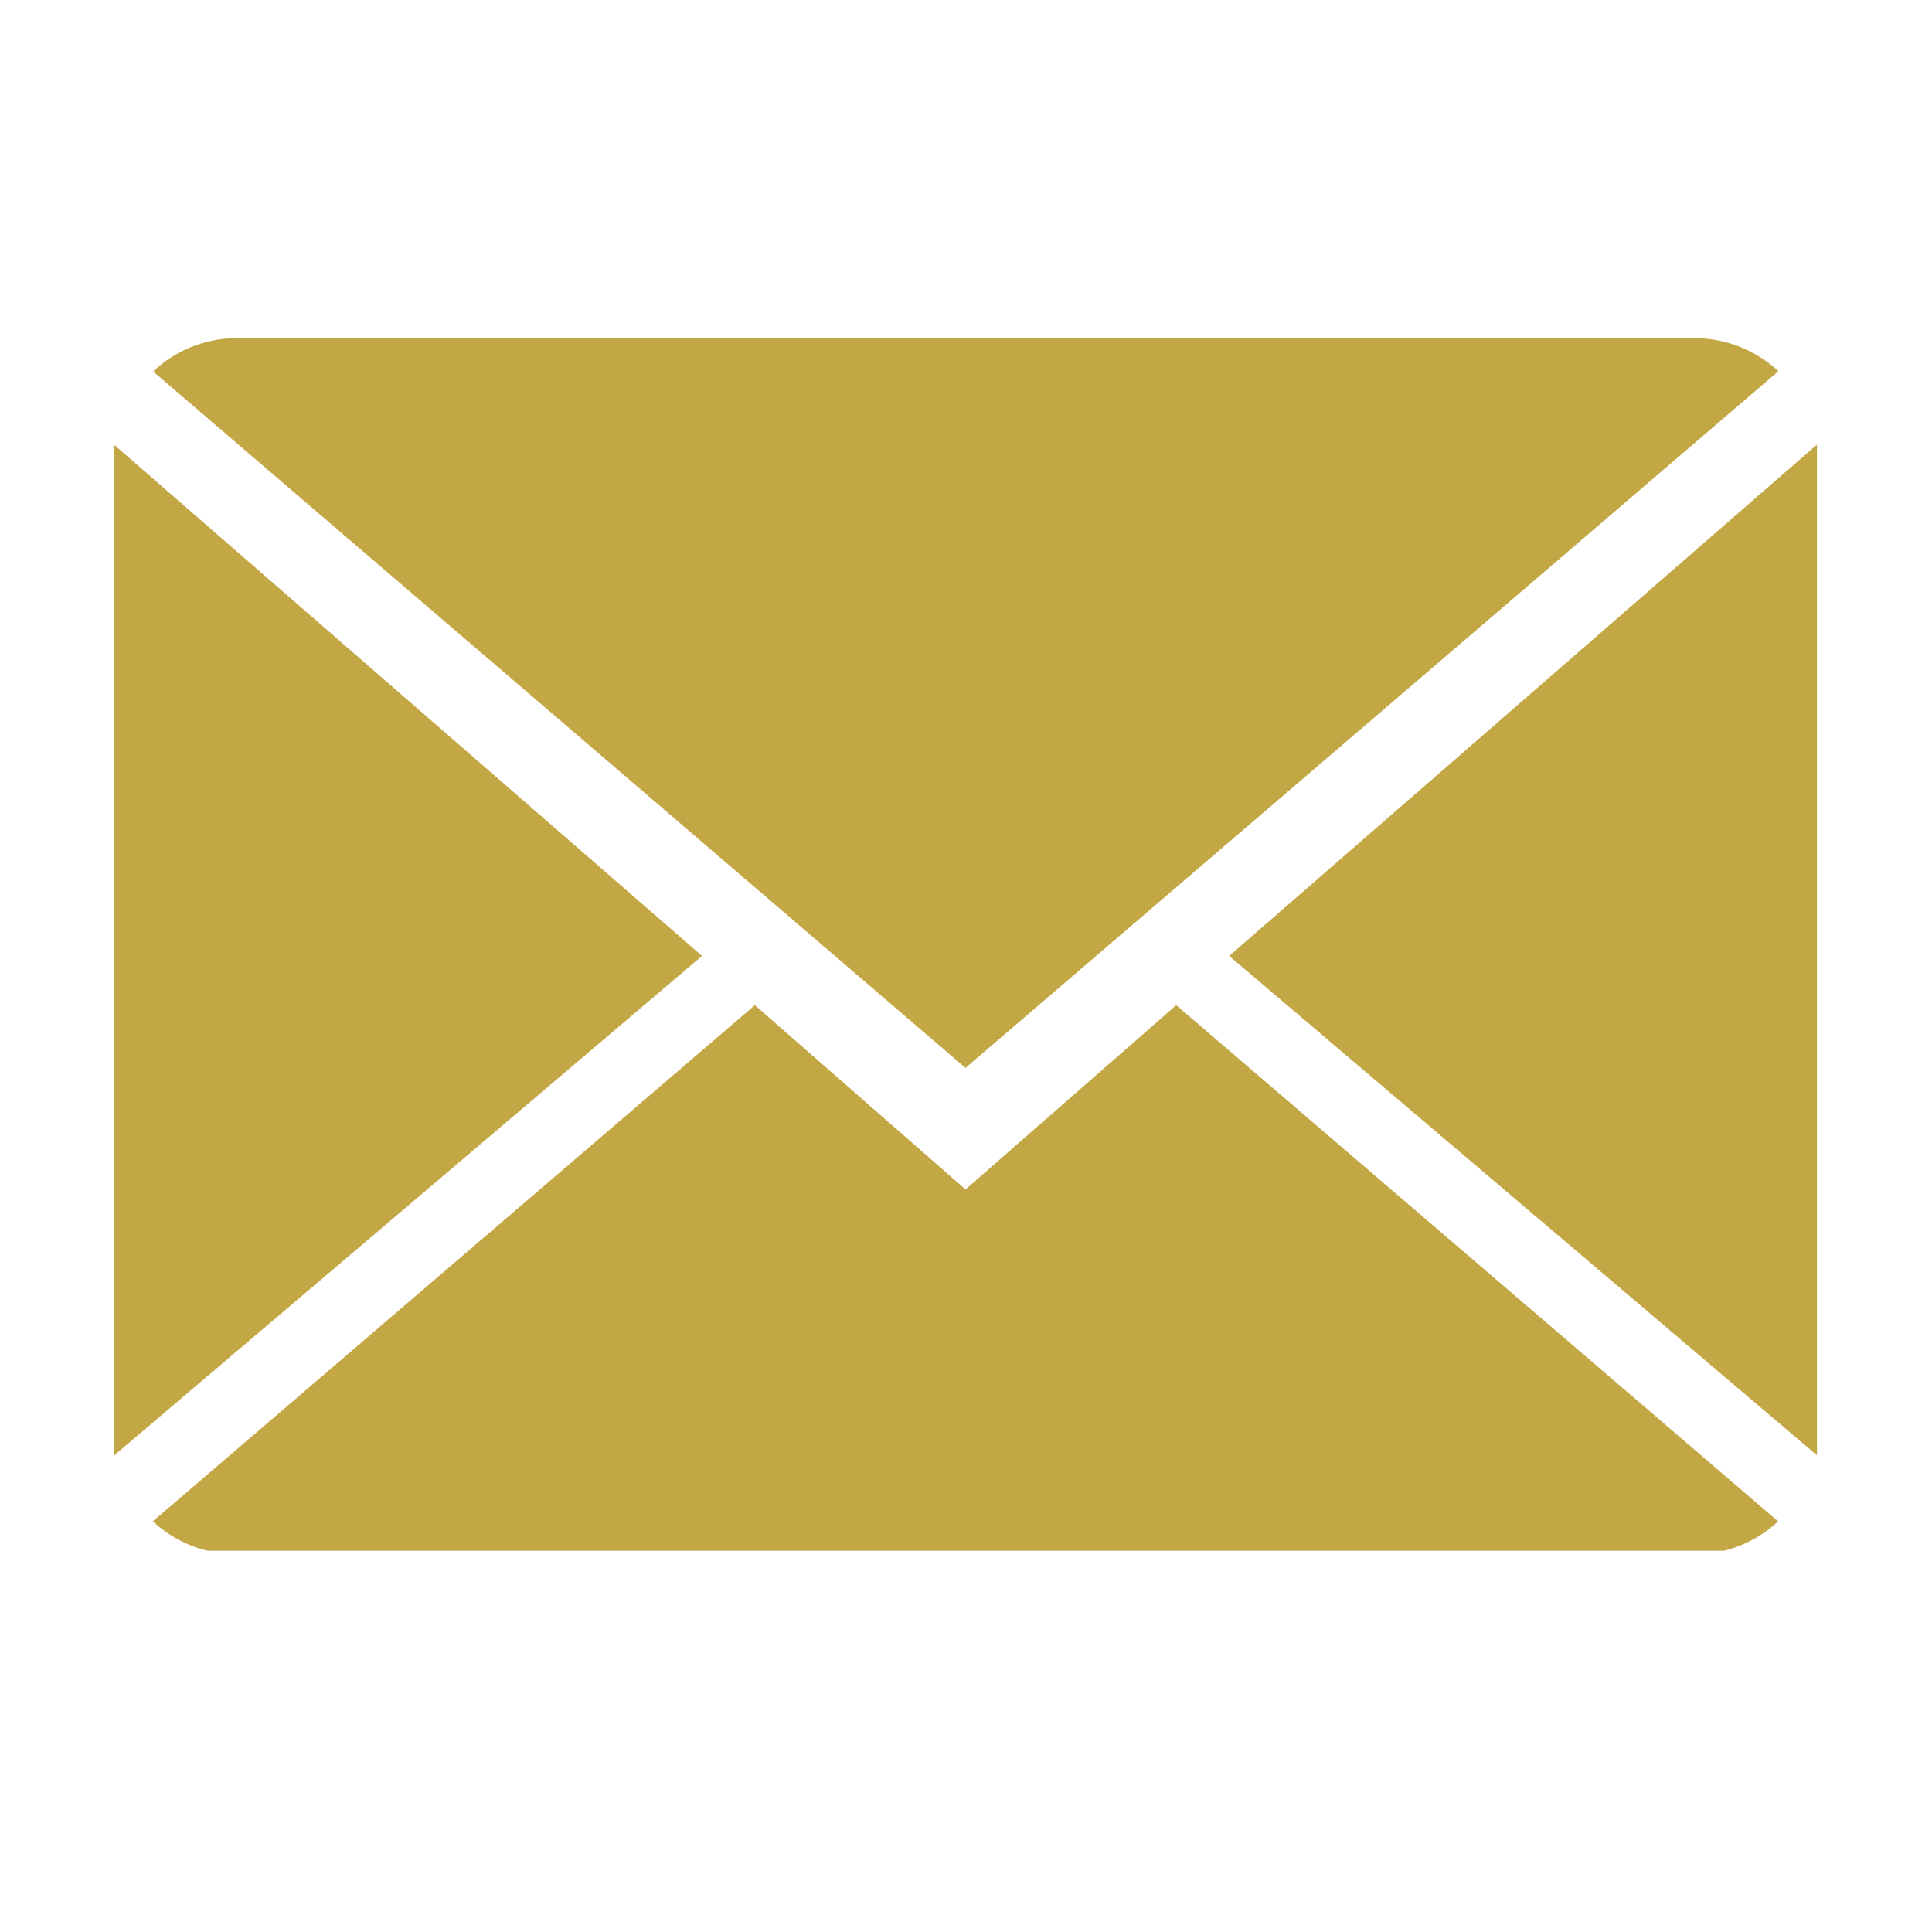 <svg xmlns="http://www.w3.org/2000/svg" xmlns:xlink="http://www.w3.org/1999/xlink" width="64" zoomAndPan="magnify" viewBox="0 0 48 48" height="64" preserveAspectRatio="xMidYMid meet" version="1.0"><defs><clipPath id="948d902d0f"><path d="M 2.805 8.402 L 45.418 8.402 L 45.418 38.527 L 2.805 38.527 Z M 2.805 8.402 " clip-rule="nonzero"/></clipPath></defs><g clip-path="url(#948d902d0f)"><path fill="#c2a744" d="M 29.223 24.973 L 44.176 37.797 C 43.633 38.305 42.902 38.617 42.094 38.617 L 5.883 38.617 C 5.074 38.617 4.34 38.301 3.797 37.797 L 18.754 24.973 L 23.988 29.551 Z M 44.184 9.223 C 43.641 8.719 42.91 8.402 42.098 8.402 L 5.883 8.402 C 5.078 8.402 4.344 8.719 3.805 9.23 L 23.988 26.531 Z M 2.84 11.055 L 2.84 36.156 L 17.441 23.75 Z M 30.539 23.75 L 45.141 36.156 L 45.141 11.047 Z M 30.539 23.75 " fill-opacity="1" fill-rule="nonzero"/></g></svg>